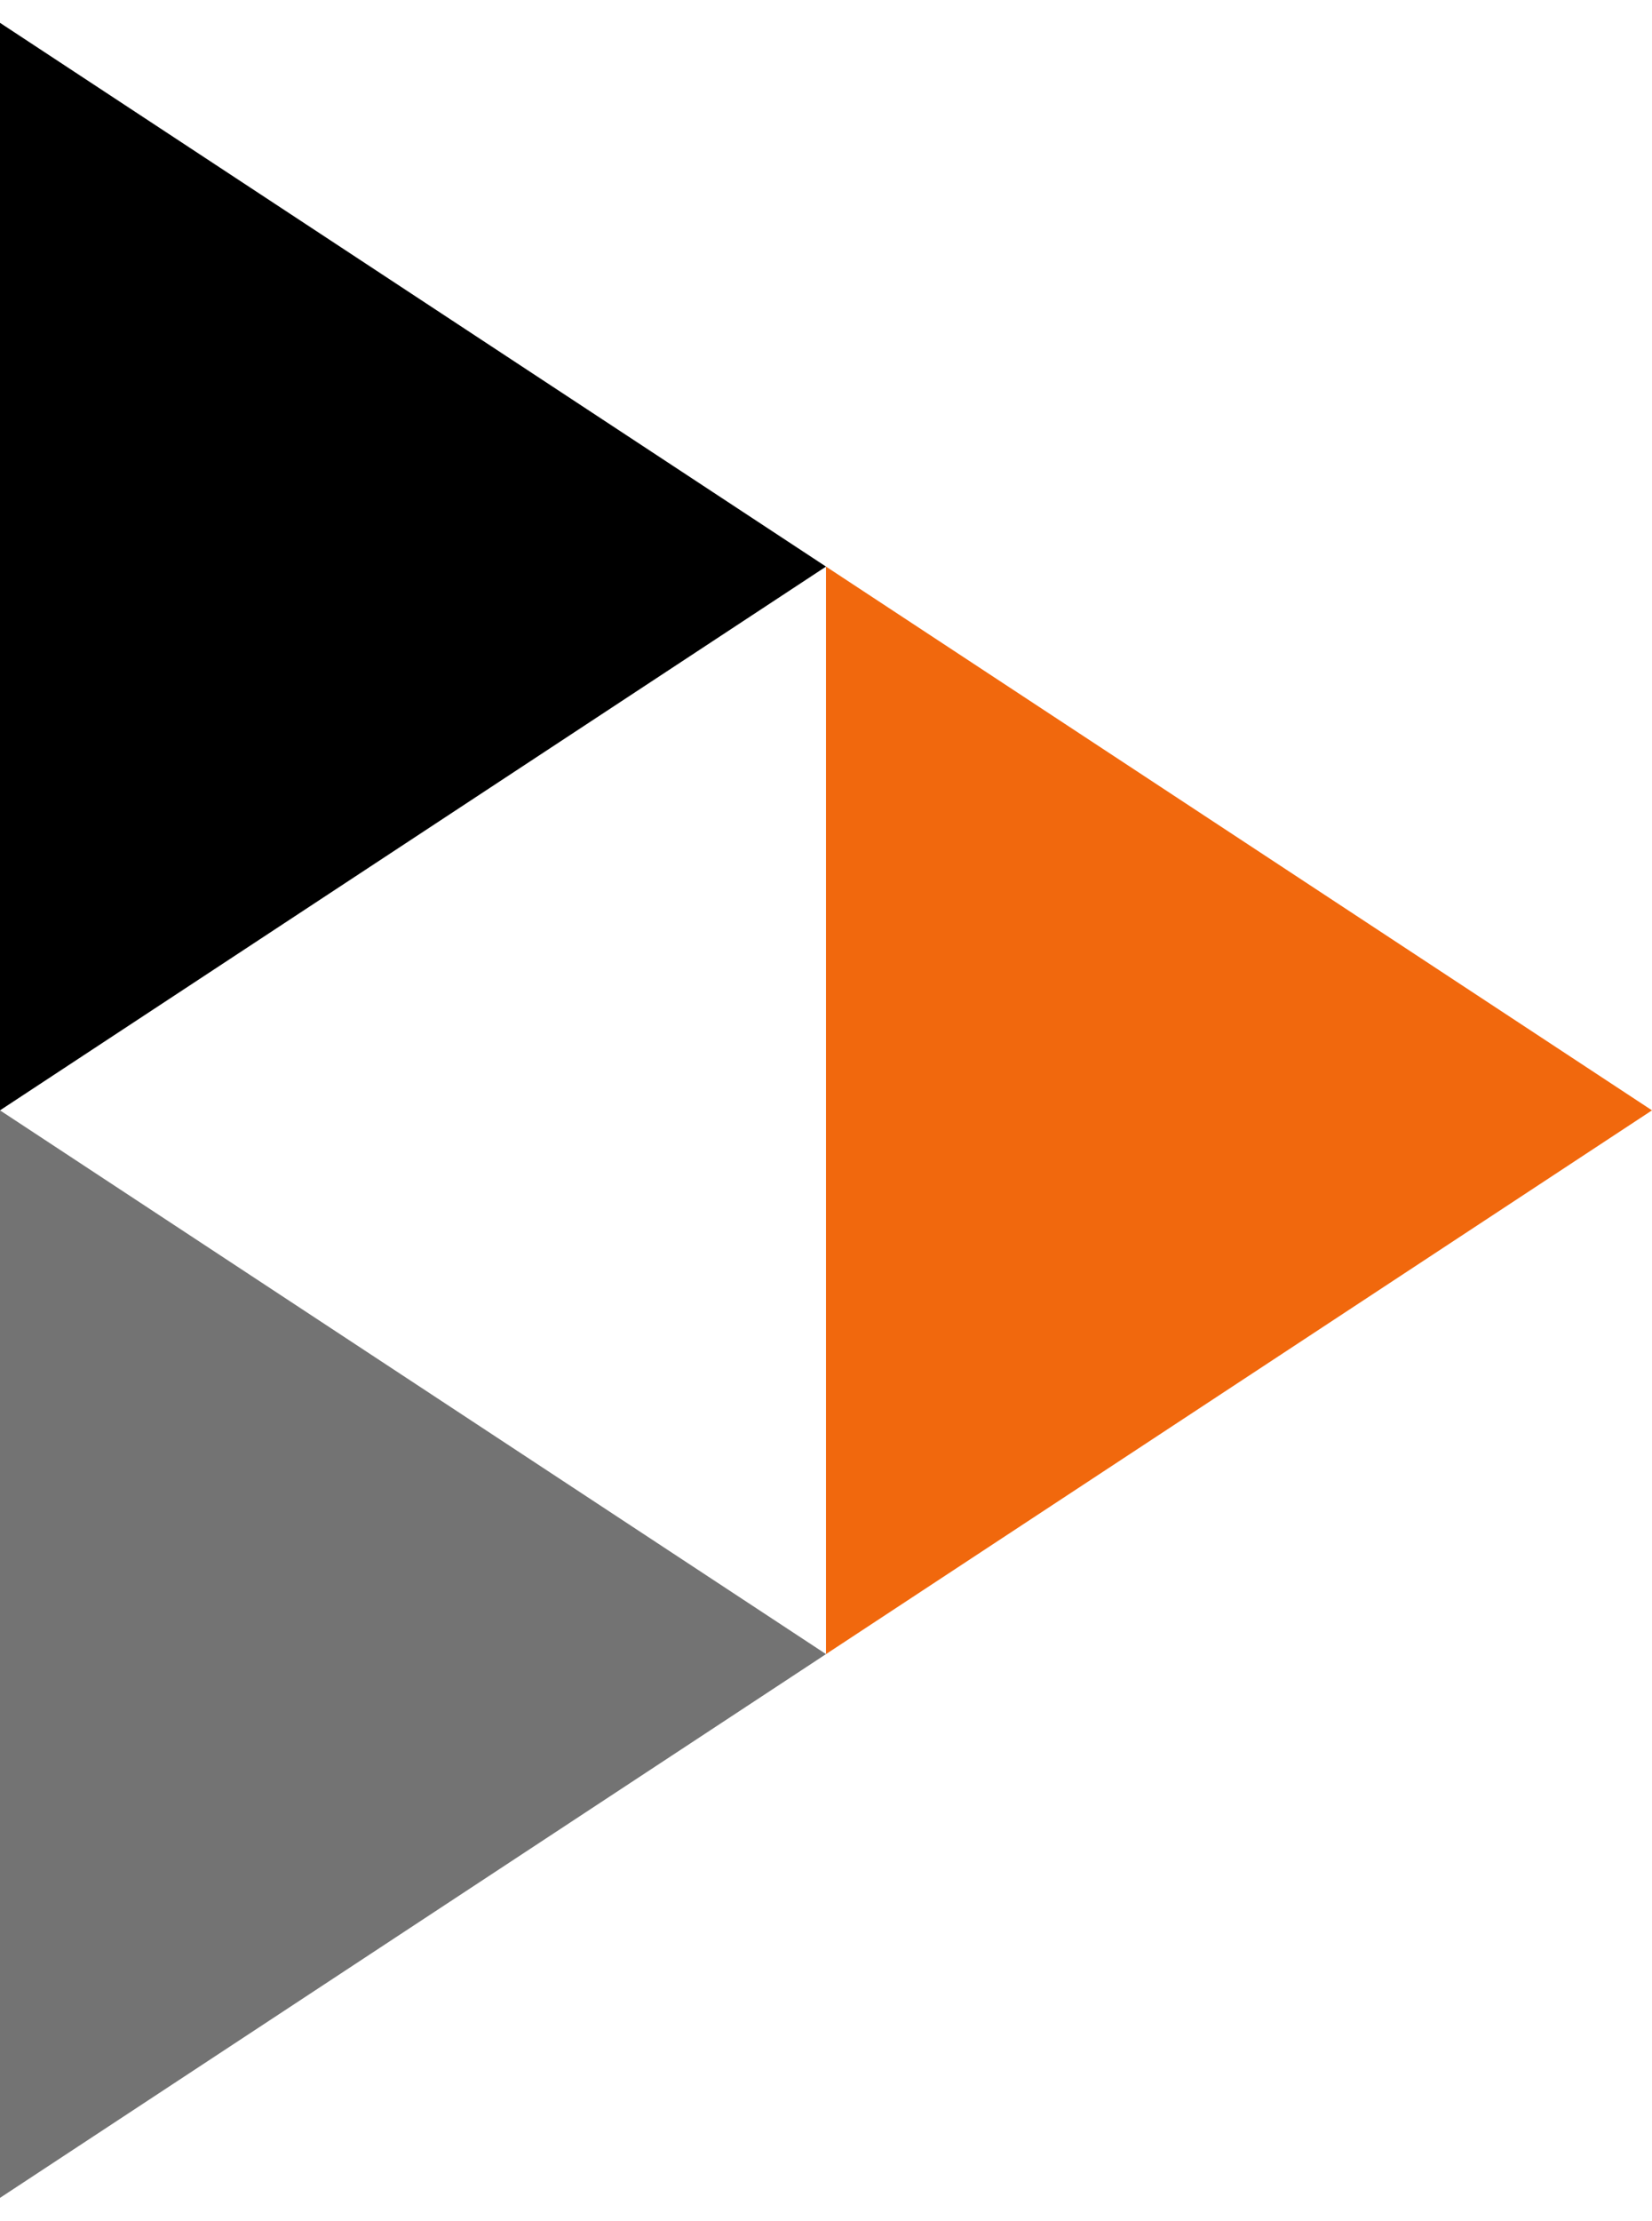 <?xml version="1.0" encoding="UTF-8" standalone="no"?>
<svg
   inkscape:version="1.3.2 (091e20e, 2023-11-25)"
   sodipodi:docname="peertube.svg"
   id="svg895"
   version="1.1"
   viewBox="0 0 76 102.101"
   height="102.101"
   width="76"
   xmlns:inkscape="http://www.inkscape.org/namespaces/inkscape"
   xmlns:sodipodi="http://sodipodi.sourceforge.net/DTD/sodipodi-0.dtd"
   xmlns="http://www.w3.org/2000/svg"
   xmlns:svg="http://www.w3.org/2000/svg"
   xmlns:rdf="http://www.w3.org/1999/02/22-rdf-syntax-ns#"
   xmlns:cc="http://creativecommons.org/ns#"
   xmlns:dc="http://purl.org/dc/elements/1.1/">
  <defs
     id="defs899" />
  <sodipodi:namedview
     inkscape:current-layer="svg895"
     inkscape:window-maximized="0"
     inkscape:window-y="1577"
     inkscape:window-x="1859"
     inkscape:cy="133.63385"
     inkscape:cx="60.045803"
     inkscape:zoom="1.9568395"
     showgrid="false"
     id="namedview897"
     inkscape:window-height="904"
     inkscape:window-width="1320"
     inkscape:pageshadow="2"
     inkscape:pageopacity="0"
     guidetolerance="10"
     gridtolerance="10"
     objecttolerance="10"
     borderopacity="1"
     bordercolor="#666666"
     pagecolor="#ffffff"
     inkscape:showpageshadow="0"
     inkscape:pagecheckerboard="0"
     inkscape:deskcolor="#505050" />
  <title
     id="title886">PeerTube logo</title>
  <g
     fill-rule="evenodd"
     fill="none"
     stroke-width="1"
     stroke="none"
     id="Peertube_V3_logo-Copy"
     transform="translate(0,1.05)">
    <g
       id="Group">
      <polygon
         points="19,6 44,44 -6,44 "
         transform="rotate(90,19,25)"
         fill="#000000"
         id="Triangle" />
      <polygon
         points="19,56 44,94 -6,94 "
         transform="rotate(90,19,75)"
         fill="#737373"
         id="Triangle-Copy" />
      <polygon
         points="57,31 82,69 32,69 "
         transform="rotate(90,57,50)"
         fill="#f1680d"
         id="Triangle-Copy-2" />
    </g>
  </g>
</svg>

